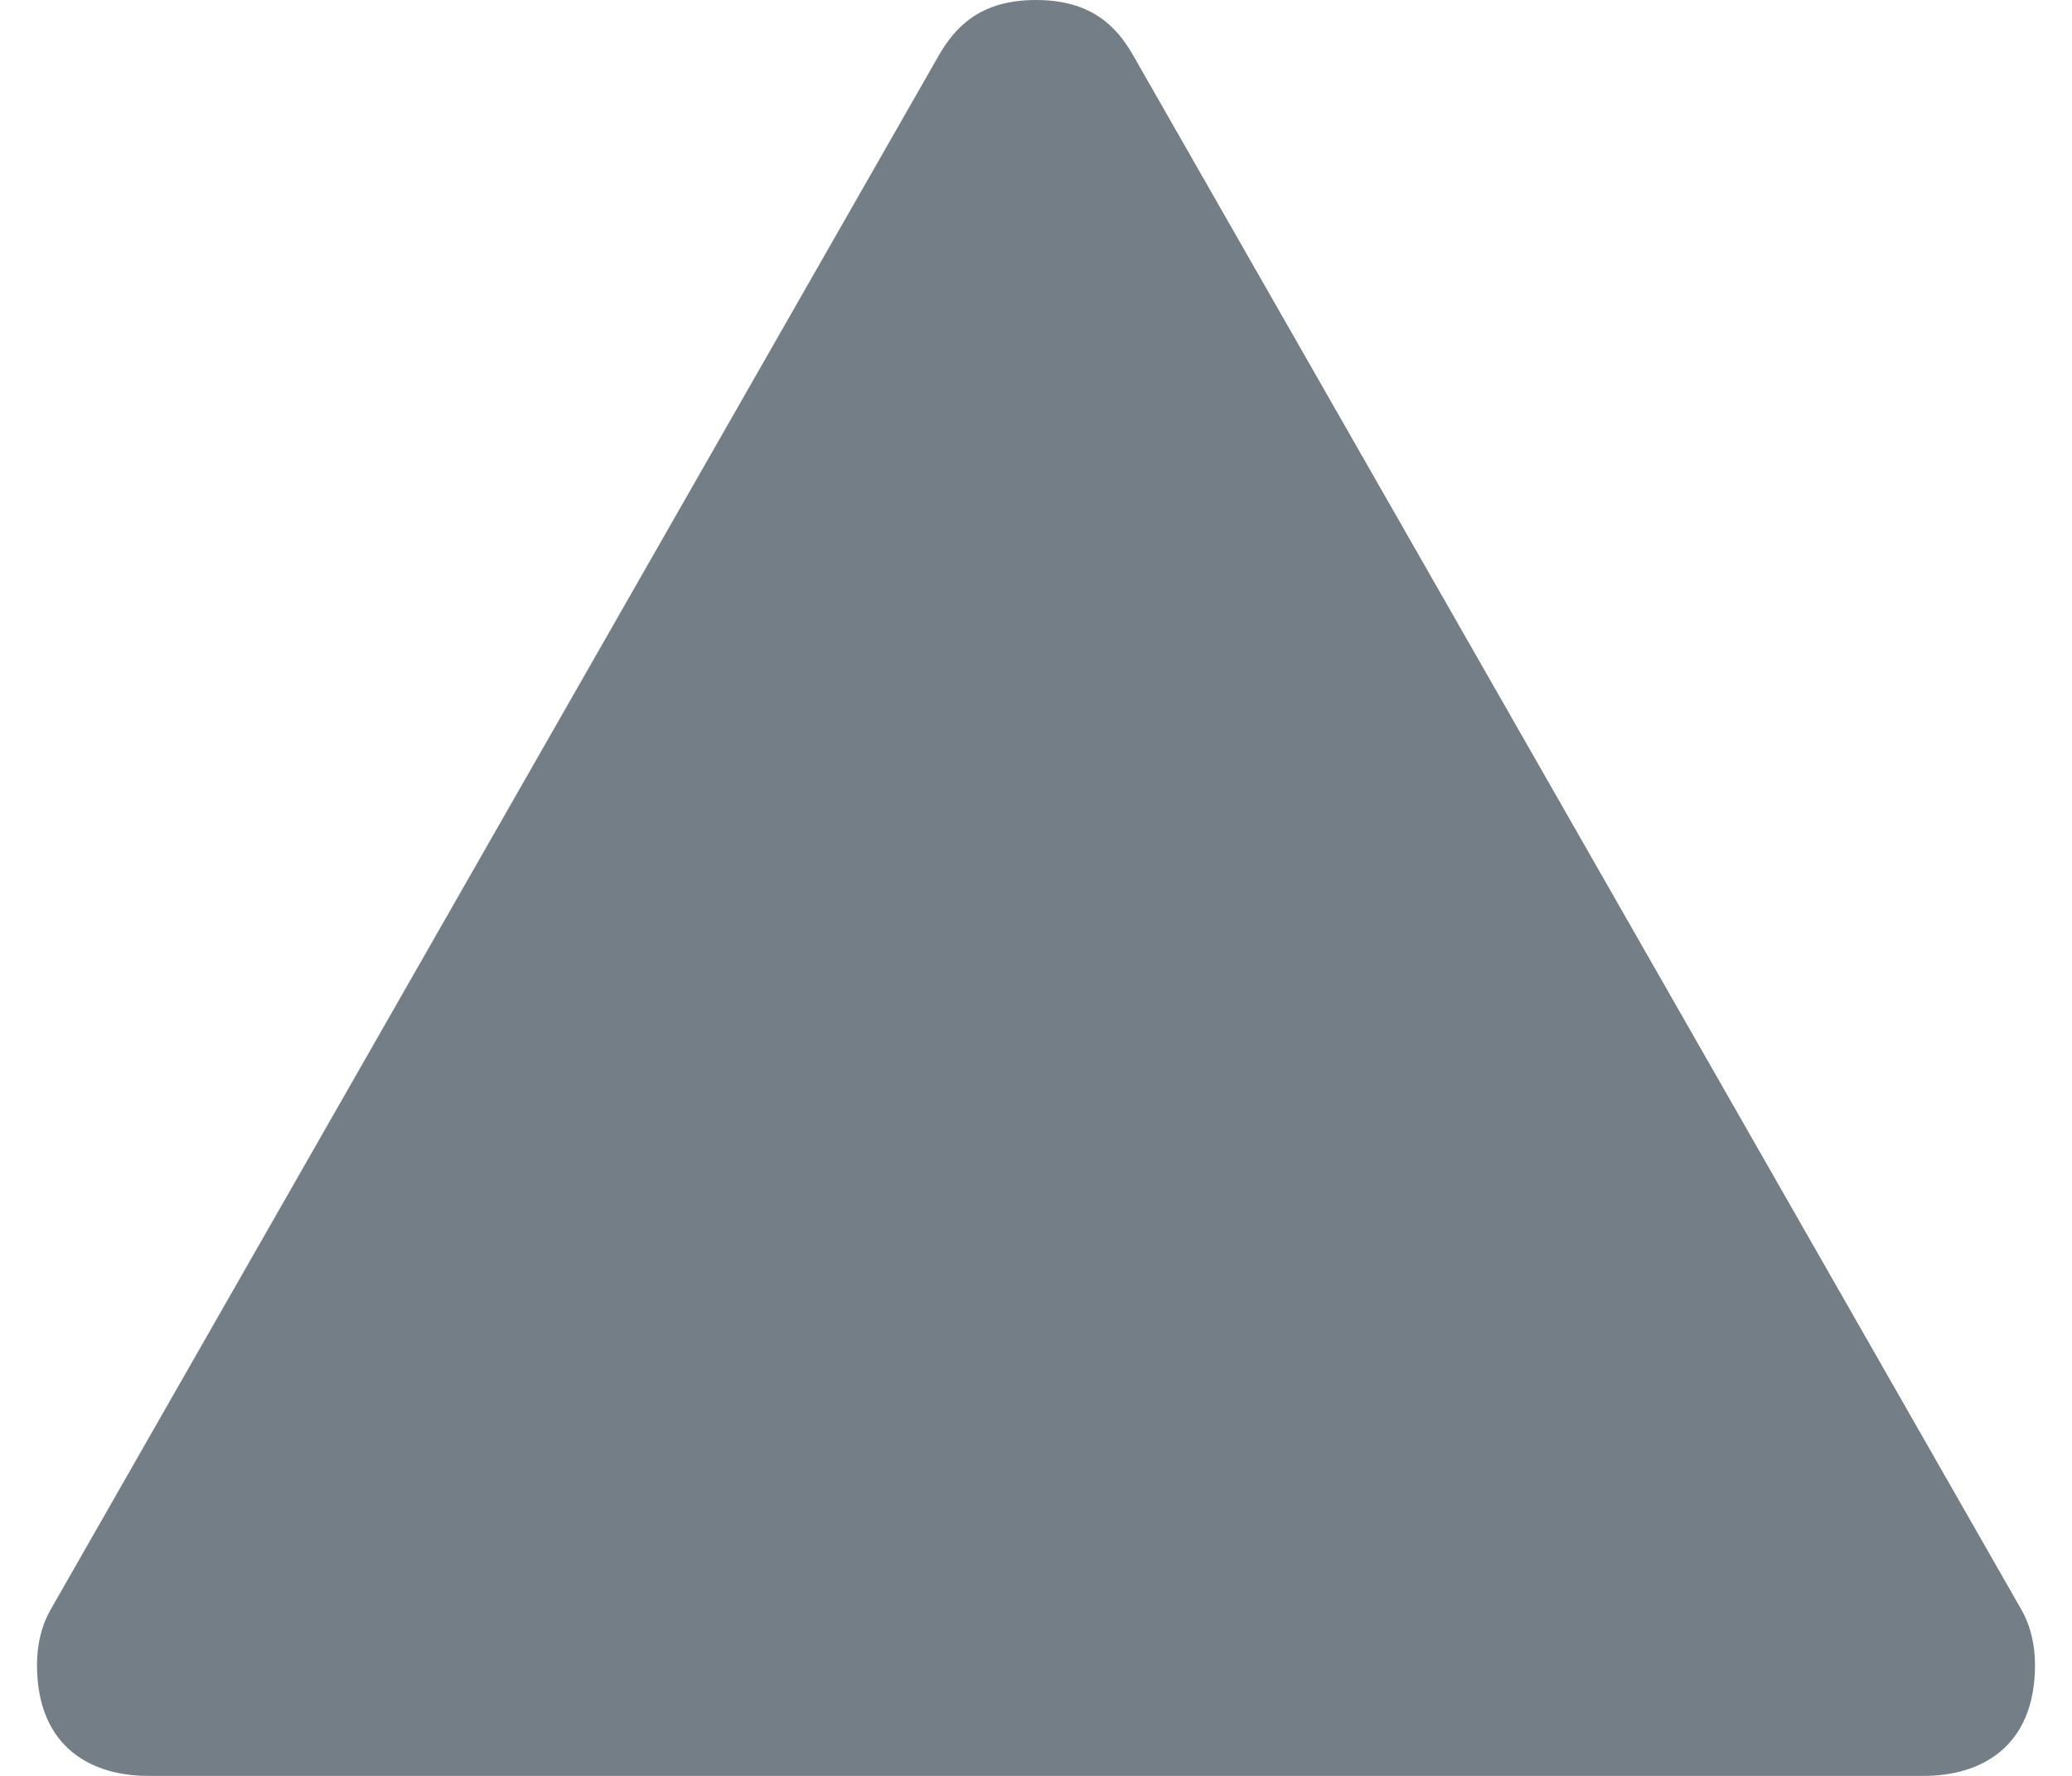 <?xml version="1.0" encoding="UTF-8"?>
<svg version="1.1" viewBox="0 0 9 8" width="7" height="6" xmlns="http://www.w3.org/2000/svg">
 <path d="m4.5 0c-0.25 0-0.363 0.12-0.438 0.25l-4 7c-0.044 0.077-0.062 0.164-0.062 0.25 0 0.375 0.25 0.5 0.5 0.5h8c0.25 1e-4 0.5-0.125 0.5-0.5 0-0.086-0.018-0.173-0.062-0.25l-4-7c-0.074-0.13-0.188-0.25-0.438-0.25z" fill="#747E86"/>
</svg>
